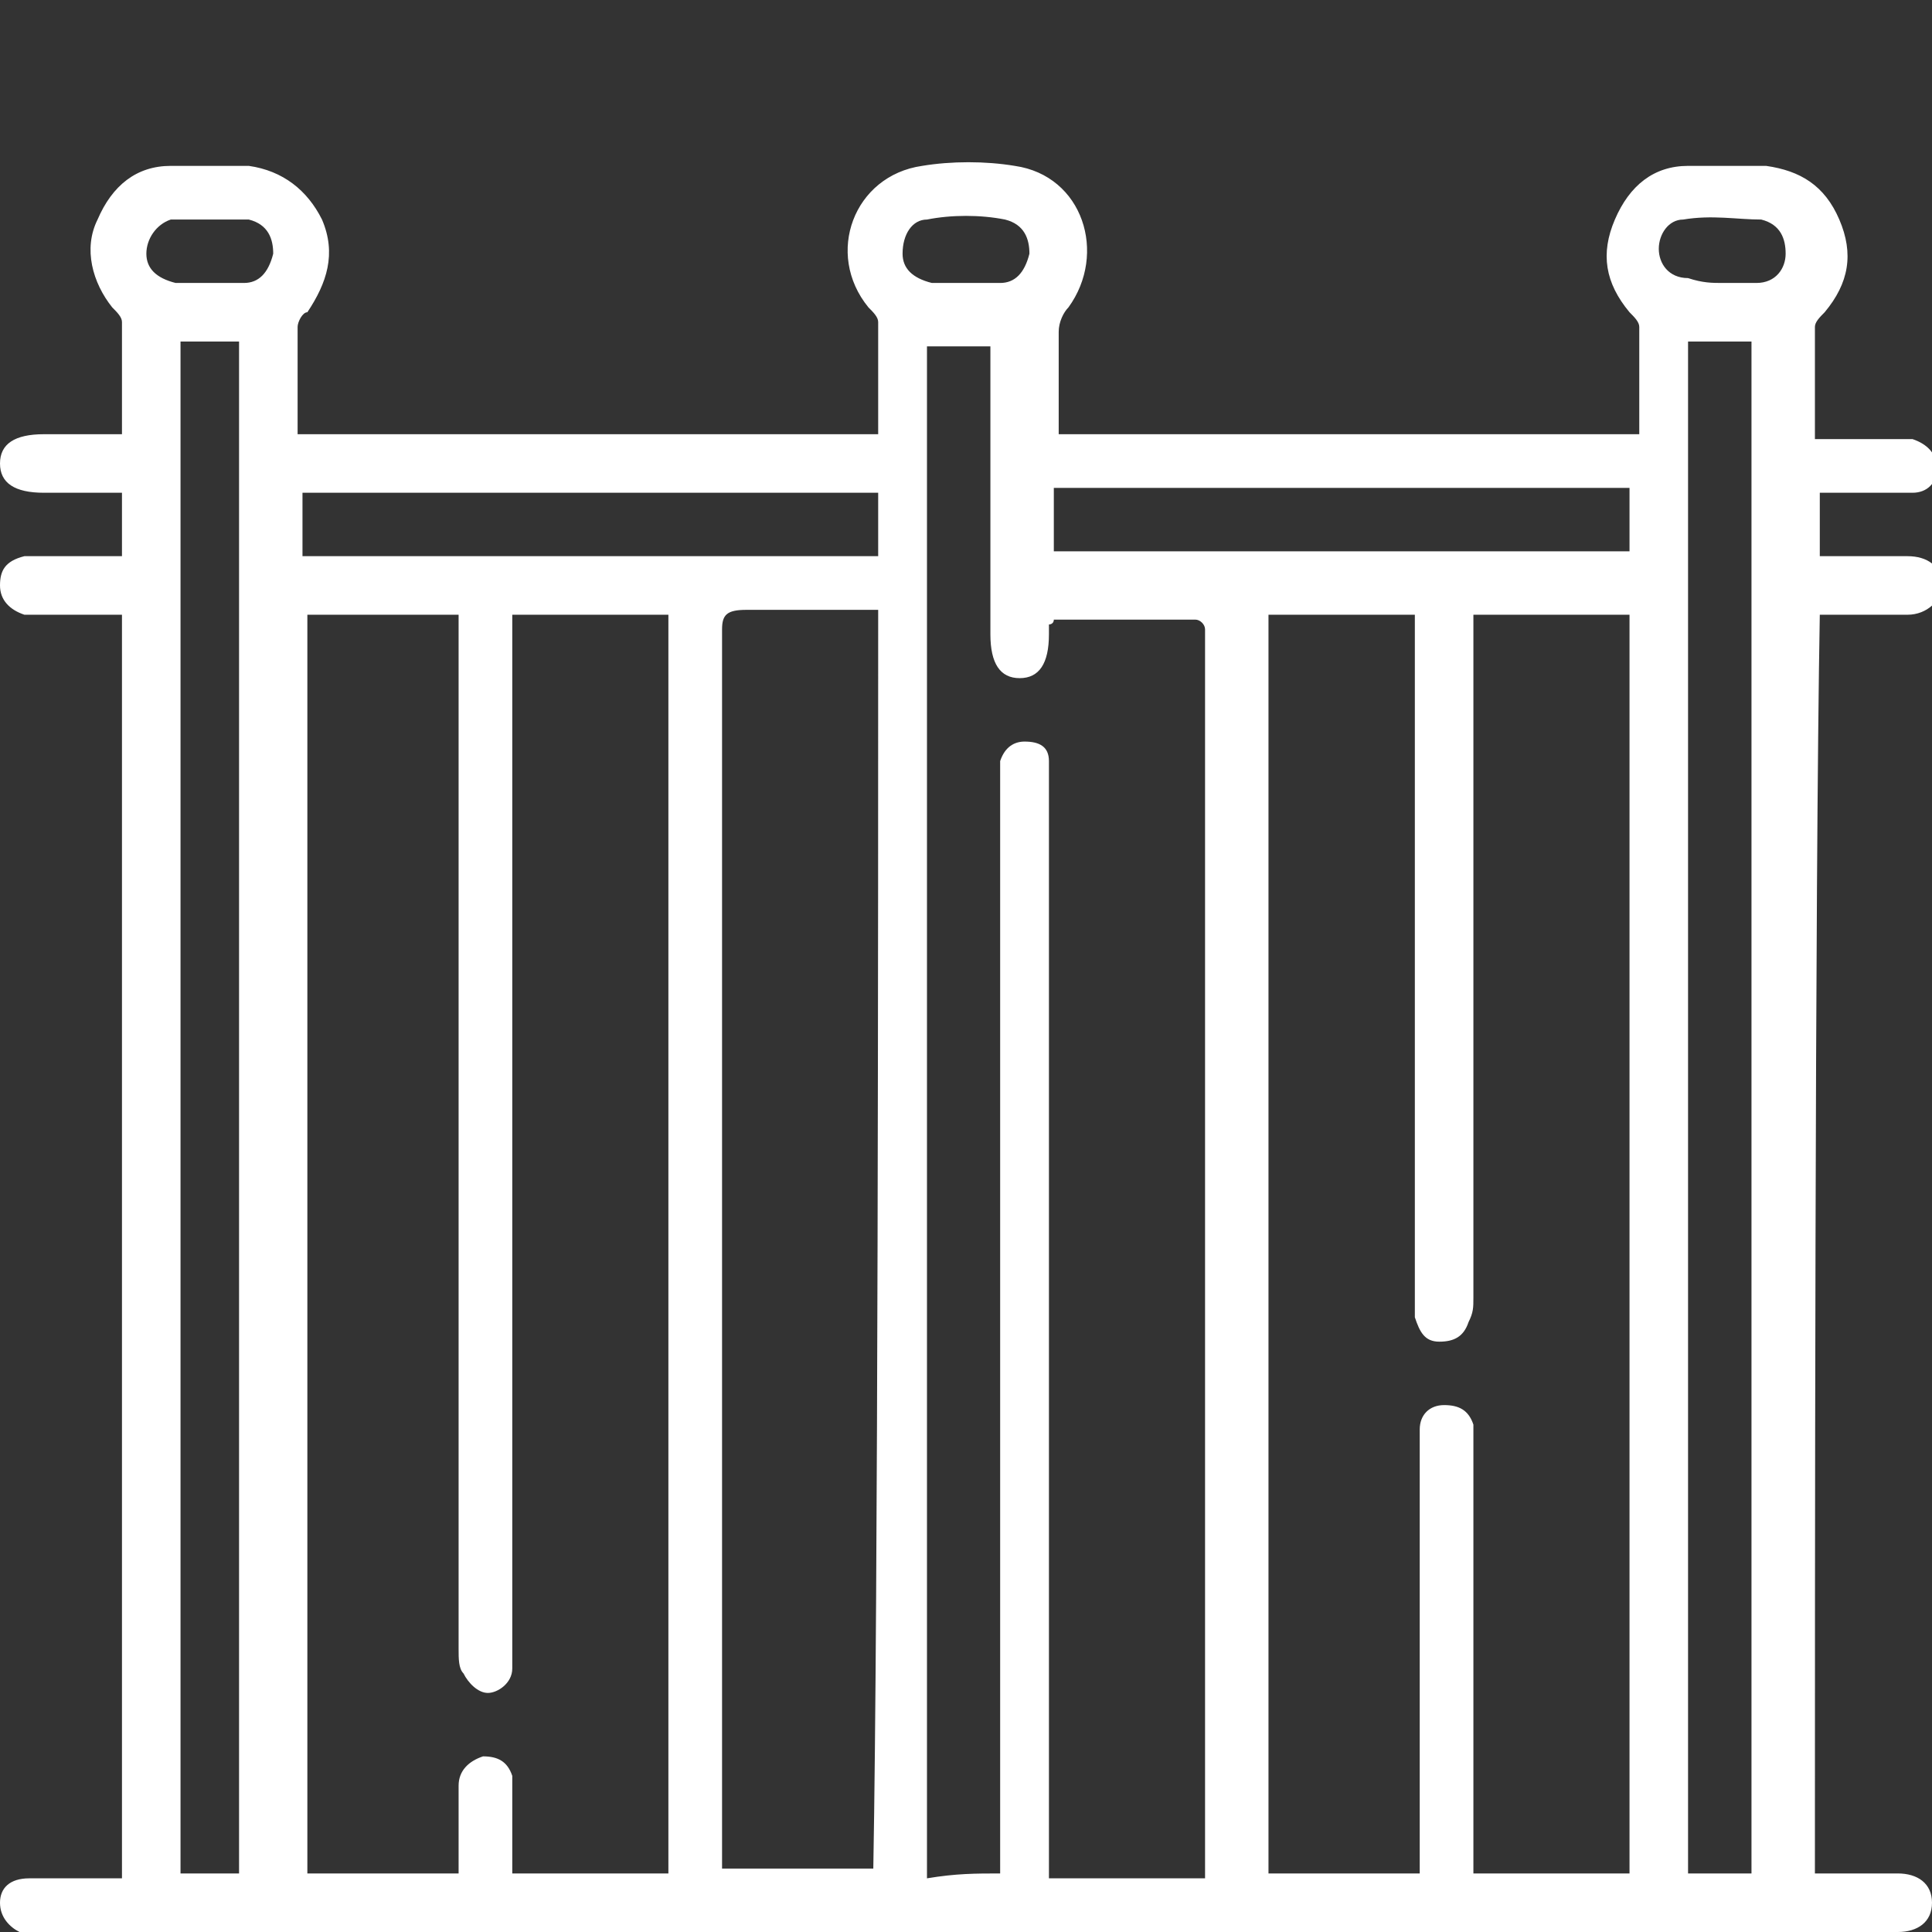 <?xml version="1.0" encoding="utf-8"?>
<!-- Generator: Adobe Illustrator 27.0.0, SVG Export Plug-In . SVG Version: 6.00 Build 0)  -->
<svg version="1.1" id="Layer_1" xmlns="http://www.w3.org/2000/svg" xmlns:xlink="http://www.w3.org/1999/xlink" x="0px" y="0px"
	 viewBox="0 0 39.6 39.6" style="enable-background:new 0 0 39.6 39.6;" xml:space="preserve">
<rect x="0" y="0" width="39.6" height="39.6" fill="#333333" stroke="none"/>
<style type="text/css">
	.st0{fill:#FFFFFF;}
</style>
<g id="xzN4BB.tif">
	<g>
		<path class="st0" d="M37.2,38.4c0.6,0,1.2,0,1.7,0c0.4,0,0.7,0.2,0.7,0.6c0,0.4-0.3,0.6-0.7,0.6c-0.1,0-0.2,0-0.3,0
			c-12.6,0-25.1,0-37.7,0c-0.2,0-0.3,0-0.5,0C0.2,39.5,0,39.3,0,39c0-0.3,0.2-0.5,0.6-0.5c0.6,0,1.1,0,1.7,0c0.1,0,0.1,0,0.2,0
			c0-5.6,0-20.2,0-25.9c-0.5,0-1,0-1.5,0c-0.2,0-0.3,0-0.5,0C0.2,12.5,0,12.3,0,12c0-0.3,0.1-0.5,0.5-0.6c0.4,0,0.8,0,1.2,0
			c0.2,0,0.5,0,0.8,0c0-0.4,0-0.8,0-1.3c-0.5,0-1,0-1.6,0C0.3,10.1,0,9.9,0,9.5c0-0.4,0.3-0.6,0.9-0.6c0.5,0,1,0,1.6,0
			c0-0.8,0-1.6,0-2.3c0-0.1-0.1-0.2-0.2-0.3C1.9,5.8,1.7,5.1,2,4.5c0.3-0.7,0.8-1.1,1.5-1.1c0.5,0,1.1,0,1.6,0
			c0.7,0.1,1.2,0.5,1.5,1.1c0.3,0.7,0.1,1.3-0.3,1.9C6.2,6.4,6.1,6.6,6.1,6.7c0,0.7,0,1.4,0,2.2c4,0,7.9,0,11.9,0c0-0.8,0-1.5,0-2.3
			c0-0.1-0.1-0.2-0.2-0.3c-0.9-1.1-0.3-2.7,1.1-2.9c0.6-0.1,1.3-0.1,1.9,0c1.4,0.2,1.9,1.8,1.1,2.9c-0.1,0.1-0.2,0.3-0.2,0.5
			c0,0.7,0,1.4,0,2.1c4,0,7.9,0,11.9,0c0-0.8,0-1.5,0-2.2c0-0.1-0.1-0.2-0.2-0.3c-0.5-0.6-0.6-1.2-0.3-1.9c0.3-0.7,0.8-1.1,1.5-1.1
			c0.5,0,1.1,0,1.6,0c0.7,0.1,1.2,0.4,1.5,1.1c0.3,0.7,0.2,1.3-0.3,1.9c-0.1,0.1-0.2,0.2-0.2,0.3c0,0.7,0,1.5,0,2.3
			c0.6,0,1.1,0,1.6,0c0.1,0,0.3,0,0.4,0c0.3,0.1,0.5,0.3,0.5,0.6c0,0.3-0.2,0.5-0.5,0.5c-0.5,0-1,0-1.5,0c-0.1,0-0.3,0-0.4,0
			c0,0.5,0,0.9,0,1.3c0.4,0,0.8,0,1.2,0c0.2,0,0.4,0,0.6,0c0.4,0,0.7,0.2,0.7,0.6c0,0.3-0.3,0.6-0.7,0.6c-0.6,0-1.2,0-1.8,0
			C37.2,18.2,37.2,32.8,37.2,38.4z M26,12.6c0,5.6,0,20.3,0,25.8c1.1,0,2.1,0,3.1,0c0-0.2,0-0.3,0-0.4c0-2,0-6.3,0-8.3
			c0-0.1,0-0.3,0-0.4c0-0.3,0.2-0.5,0.5-0.5c0.3,0,0.5,0.1,0.6,0.4c0,0.1,0,0.3,0,0.5c0,2,0,6.3,0,8.3c0,0.1,0,0.3,0,0.4
			c1.1,0,2.1,0,3.2,0c0-5.6,0-20.3,0-25.8c-1.1,0-2.1,0-3.2,0c0,0.2,0,0.3,0,0.5c0,2.2,0,11.3,0,13.5c0,0.2,0,0.3-0.1,0.5
			c-0.1,0.3-0.3,0.4-0.6,0.4c-0.3,0-0.4-0.2-0.5-0.5c0-0.1,0-0.3,0-0.4c0-2.2,0-11.2,0-13.5c0-0.2,0-0.3,0-0.5
			C28.1,12.6,27.1,12.6,26,12.6z M10.5,12.6c0,0.2,0,0.3,0,0.5c0,3.9,0,16.8,0,20.6c0,0.2,0,0.3,0,0.5c0,0.3-0.3,0.5-0.5,0.5
			c-0.2,0-0.4-0.2-0.5-0.4c-0.1-0.1-0.1-0.3-0.1-0.5c0-3.9,0-16.8,0-20.7c0-0.2,0-0.3,0-0.5c-1.1,0-2.1,0-3.1,0c0,5.6,0,20.3,0,25.8
			c1.1,0,2.1,0,3.1,0c0-0.2,0-0.4,0-0.6c0-0.4,0-0.8,0-1.2c0-0.3,0.2-0.5,0.5-0.6c0.3,0,0.5,0.1,0.6,0.4c0,0.1,0,0.3,0,0.4
			c0,0.5,0,1.1,0,1.6c1.1,0,2.1,0,3.2,0c0-5.6,0-20.2,0-25.8C12.6,12.6,11.5,12.6,10.5,12.6z M20.5,38.4c0-0.2,0-0.4,0-0.5
			c0-4.3,0-17.6,0-21.8c0-0.2,0-0.4,0-0.5c0.1-0.3,0.3-0.4,0.5-0.4c0.3,0,0.5,0.1,0.5,0.4c0,0.2,0,0.4,0,0.5c0,4.3,0,17.6,0,21.9
			c0,0.2,0,0.3,0,0.5c1.1,0,2.1,0,3.2,0c0-0.2,0-0.3,0-0.4c0-5.3,0-19.7,0-25c0-0.1,0-0.2,0-0.2c0-0.1-0.1-0.2-0.2-0.2
			c-1,0-2,0-2.9,0c0,0.1-0.1,0.1-0.1,0.1c0,0.1,0,0.2,0,0.2c0,0.6-0.2,0.9-0.6,0.9c-0.4,0-0.6-0.3-0.6-0.9c0-1.8,0-3.6,0-5.5
			c0-0.1,0-0.3,0-0.4c-0.5,0-0.9,0-1.3,0c0,7.5,0,24,0,31.4C19.6,38.4,20,38.4,20.5,38.4z M18,12.5c-0.1,0-0.3,0-0.4,0
			c-0.8,0-1.5,0-2.3,0c-0.4,0-0.5,0.1-0.5,0.4c0,5.3,0,19.7,0,25c0,0.1,0,0.3,0,0.4c1.1,0,2.1,0,3.1,0C18,32.8,18,18.2,18,12.5z
			 M4.9,38.4c0-7.5,0-24,0-31.4C4.5,7,4.1,7,3.7,7c0,7.5,0,24,0,31.4C4.1,38.4,4.5,38.4,4.9,38.4z M35.9,38.4c0-7.5,0-24,0-31.4
			c-0.4,0-0.9,0-1.3,0c0,7.5,0,24,0,31.4C35.1,38.4,35.5,38.4,35.9,38.4z M18,10.1c-3.9,0-7.9,0-11.8,0c0,0.4,0,0.9,0,1.3
			c4,0,7.9,0,11.8,0C18,10.9,18,10.5,18,10.1z M21.6,11.3c4,0,7.9,0,11.8,0c0-0.4,0-0.8,0-1.3c-4,0-7.9,0-11.8,0
			C21.6,10.5,21.6,10.9,21.6,11.3z M4.3,5.8c0.2,0,0.5,0,0.7,0c0.3,0,0.5-0.2,0.6-0.6c0-0.3-0.1-0.6-0.5-0.7C4.6,4.5,4,4.5,3.5,4.5
			C3.2,4.6,3,4.9,3,5.2c0,0.3,0.2,0.5,0.6,0.6C3.8,5.8,4.1,5.8,4.3,5.8z M35.3,5.8C35.3,5.8,35.3,5.8,35.3,5.8c0.2,0,0.4,0,0.7,0
			c0.4,0,0.6-0.3,0.6-0.6c0-0.3-0.1-0.6-0.5-0.7c-0.5,0-1-0.1-1.6,0c-0.3,0-0.5,0.3-0.5,0.6c0,0.3,0.2,0.6,0.6,0.6
			C34.9,5.8,35.1,5.8,35.3,5.8z M19.8,5.8c0.2,0,0.5,0,0.7,0c0.3,0,0.5-0.2,0.6-0.6c0-0.3-0.1-0.6-0.5-0.7c-0.5-0.1-1.1-0.1-1.6,0
			c-0.3,0-0.5,0.3-0.5,0.7c0,0.3,0.2,0.5,0.6,0.6C19.3,5.8,19.6,5.8,19.8,5.8z"/>
	</g>
</g>
</svg>

